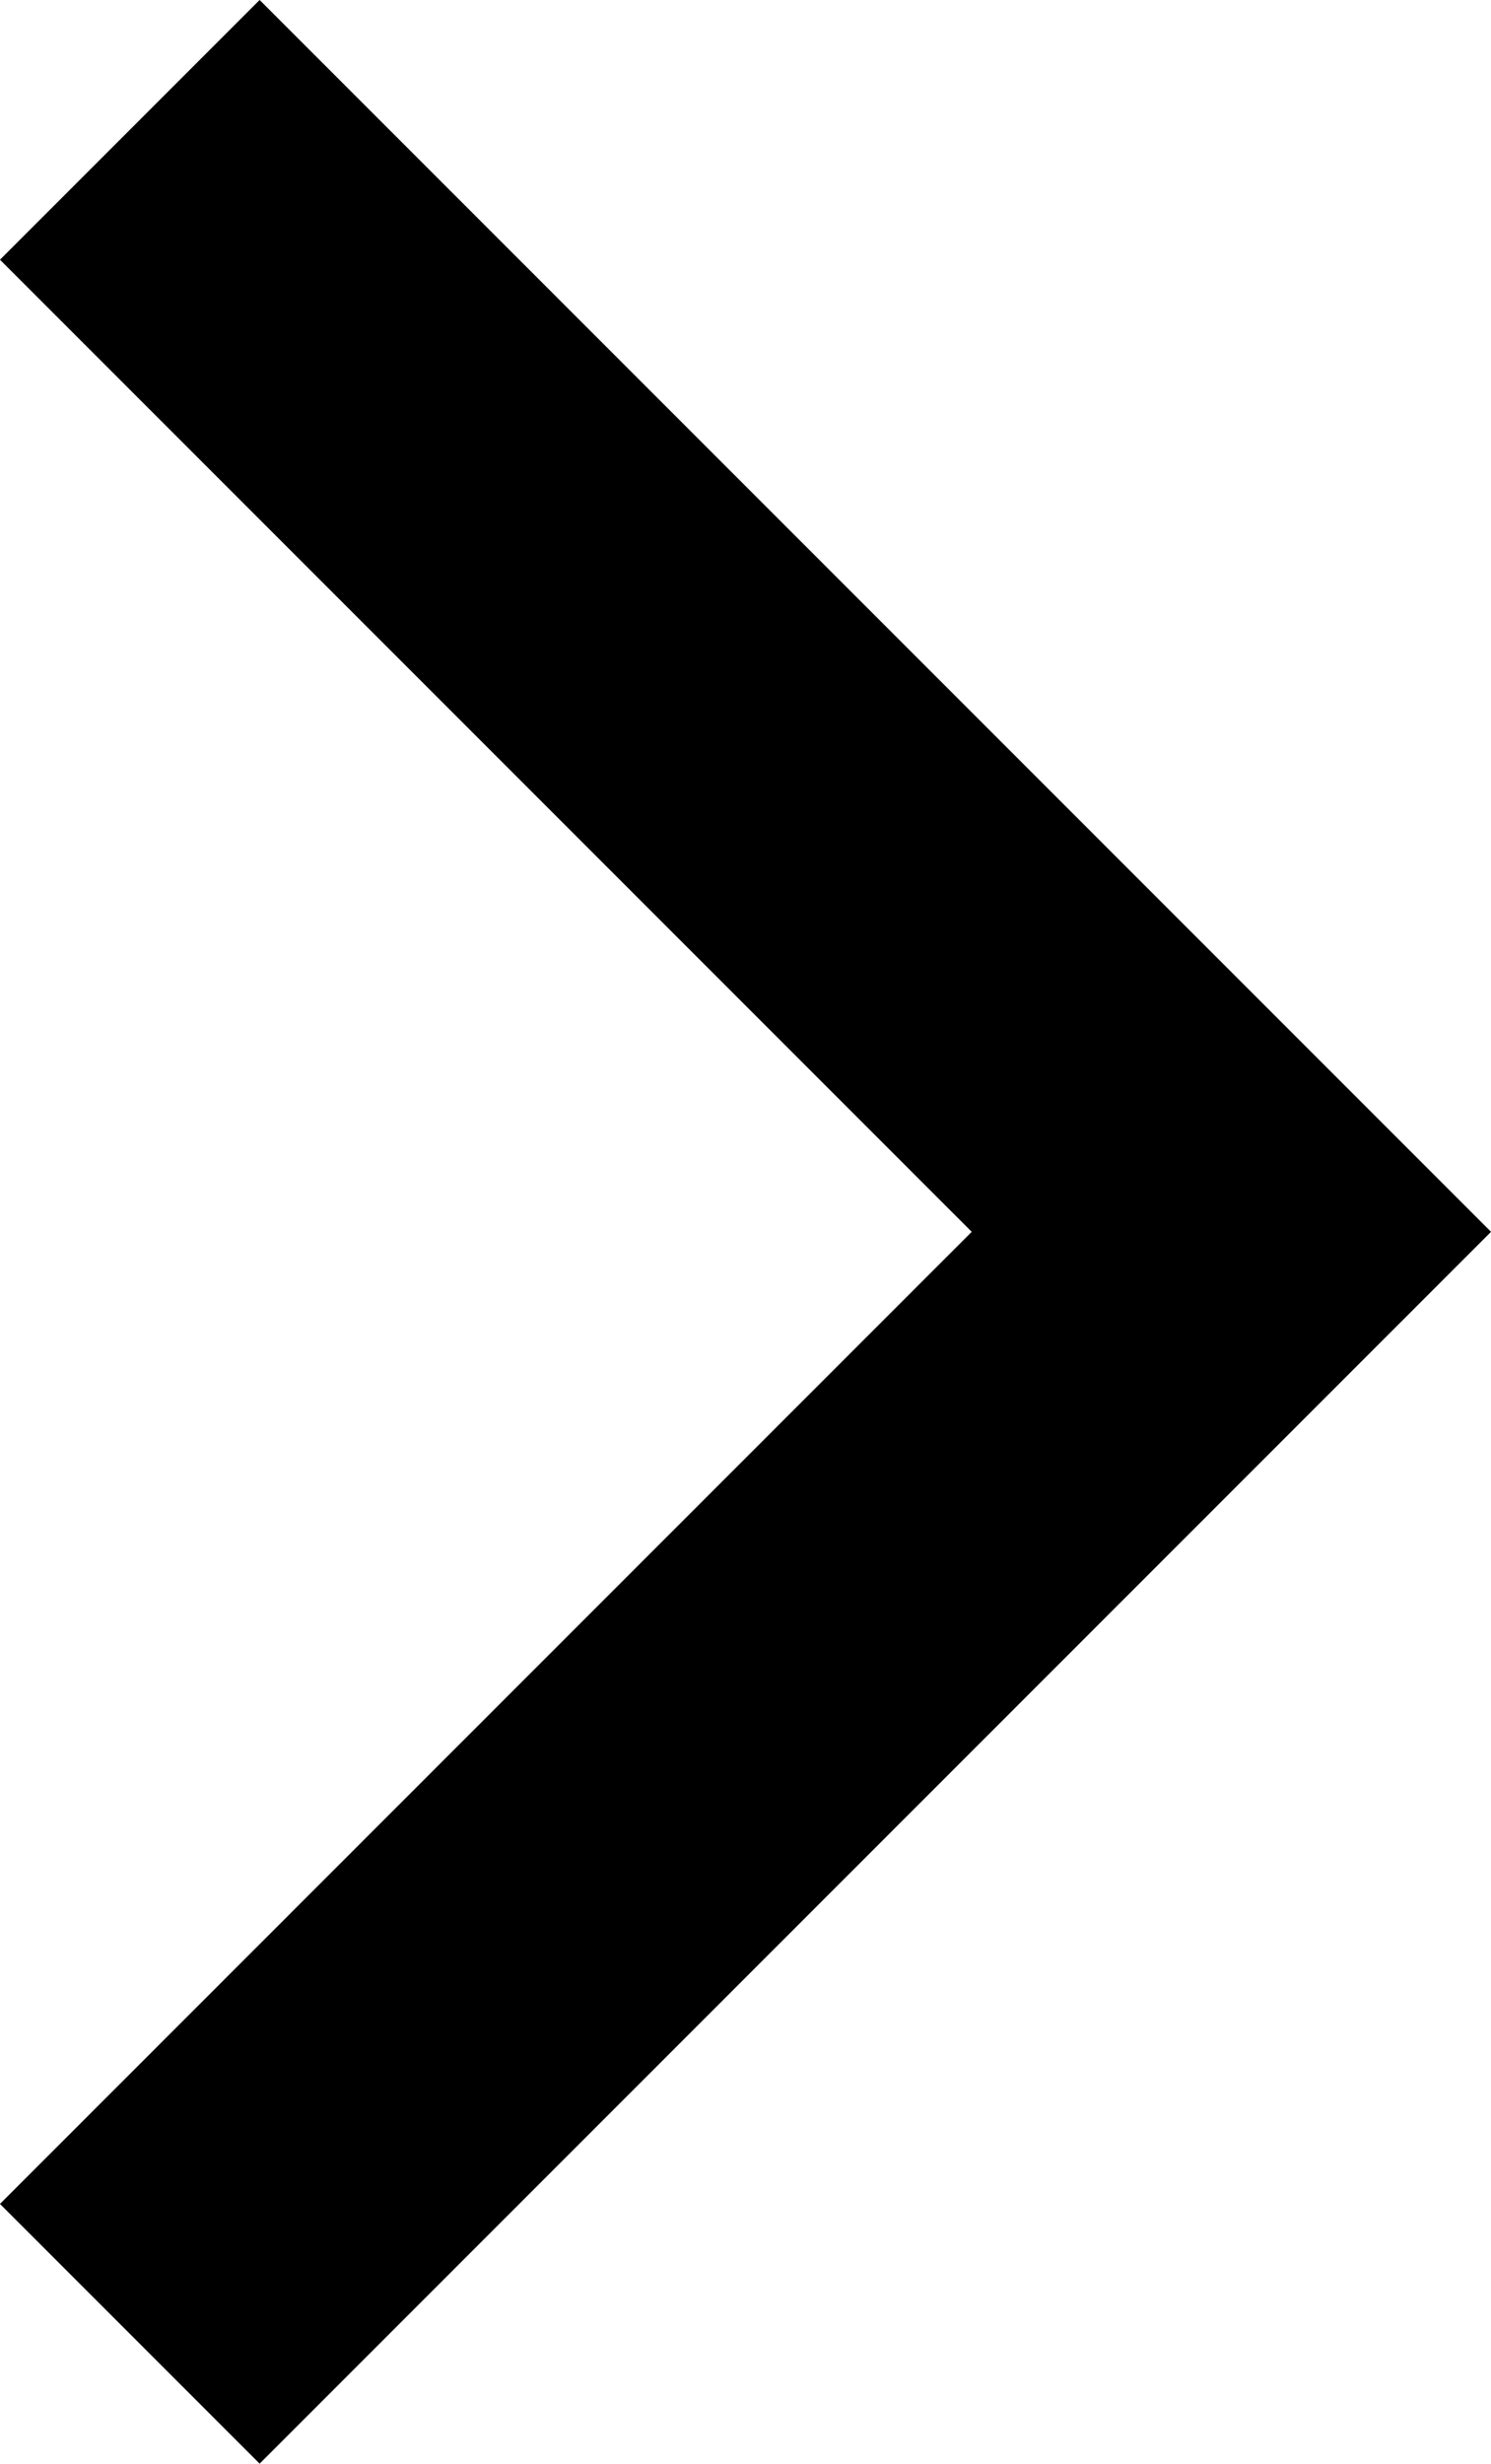<svg height="13.415" viewBox="0 0 8.121 13.415" width="8.121" xmlns="http://www.w3.org/2000/svg"><path d="m4950.845 3085 6 6-6 6" fill="none" stroke="#000" stroke-width="2" transform="translate(-4950.138 -3084.293)"/></svg>